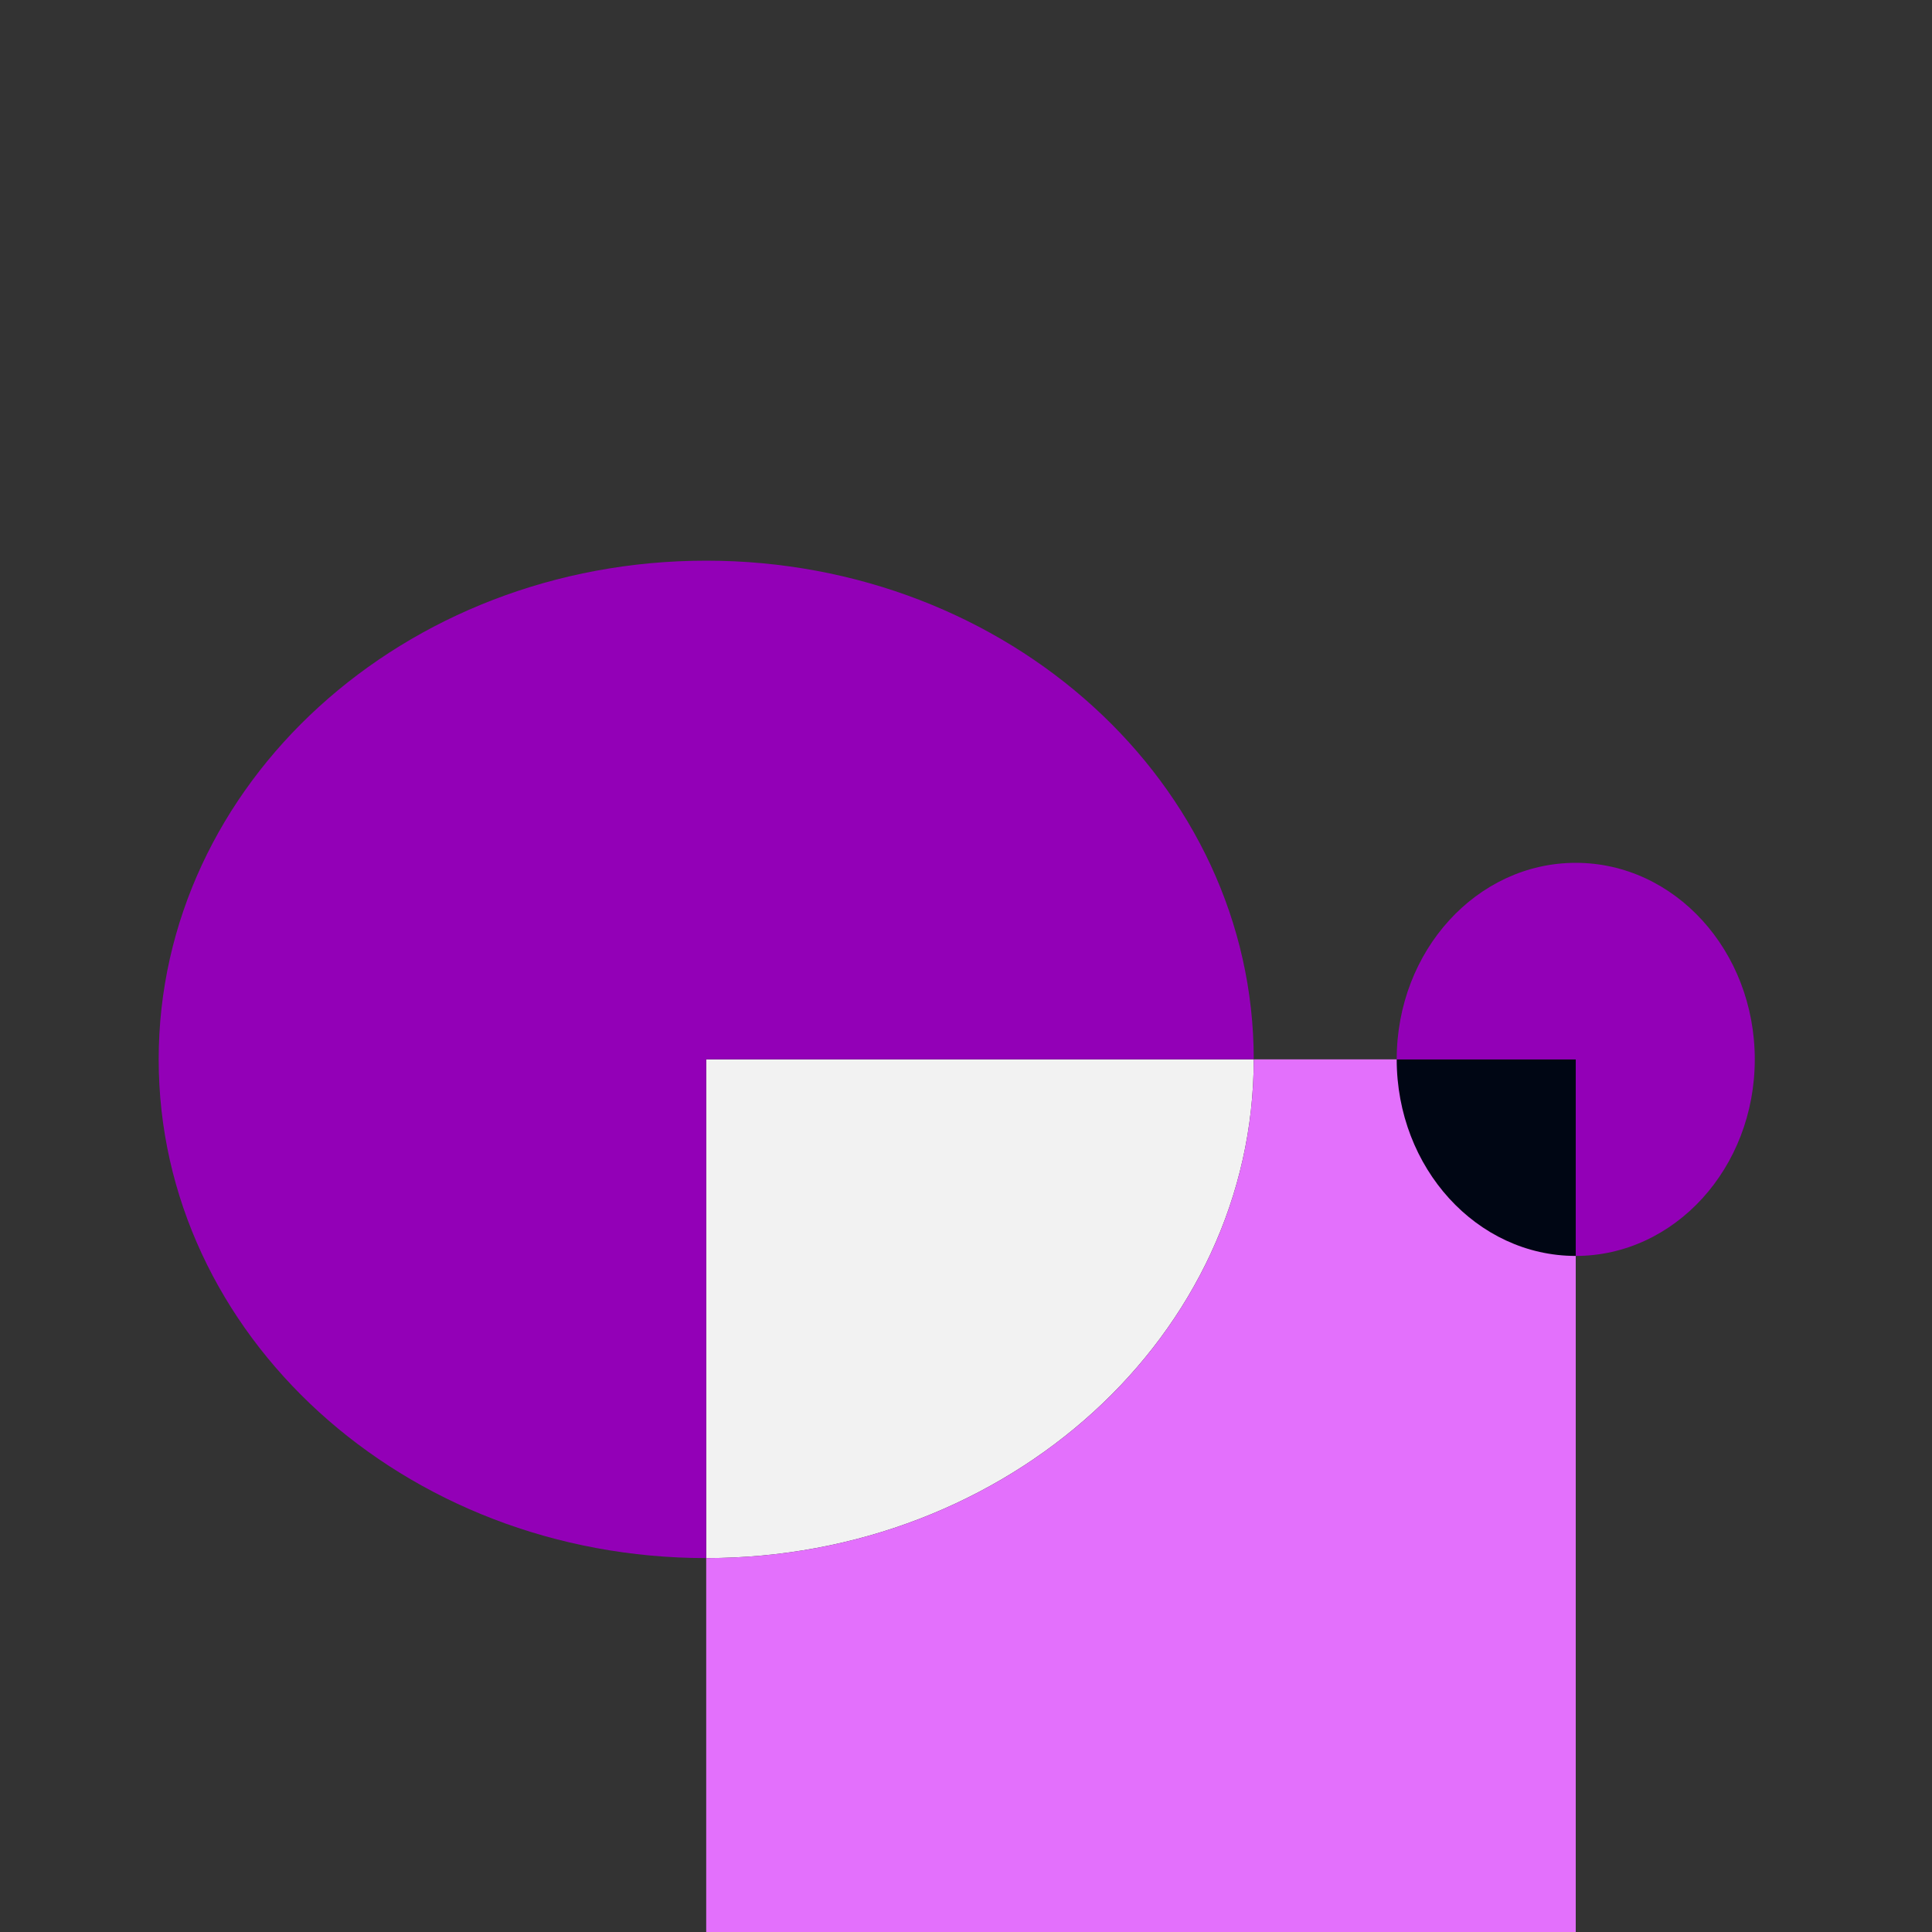 <?xml version="1.0" encoding="UTF-8"?> <svg xmlns="http://www.w3.org/2000/svg" id="Photos" viewBox="0 0 150 150"><rect x="0" y="0" width="150" height="150" fill="#333333" stroke="none"/><defs><style>.cls-1{fill:#f2f2f2;}.cls-2{fill:#000614;}.cls-3{fill:#9300b7;}.cls-4{fill:#e370fc;}</style></defs><path class="cls-1" d="m54.83,120.97c23.48,0,42.51-17.34,42.51-38.72h-42.51v38.72Z"></path><path class="cls-4" d="m97.34,82.25c0,21.39-19.03,38.72-42.51,38.72v29.03h67.51v-67.75h-25Z"></path><path class="cls-3" d="m97.34,82.25c0-21.39-19.03-38.72-42.51-38.72S12.32,60.86,12.32,82.25s19.03,38.72,42.51,38.72v-38.72h42.51Z"></path><path class="cls-2" d="m108.44,82.25c0,8.43,6.22,15.26,13.9,15.26v-15.26h-13.9Z"></path><path class="cls-3" d="m122.34,97.51c7.68,0,13.9-6.83,13.9-15.26s-6.22-15.26-13.9-15.26-13.9,6.83-13.9,15.26h13.9v15.26Z"></path></svg> 